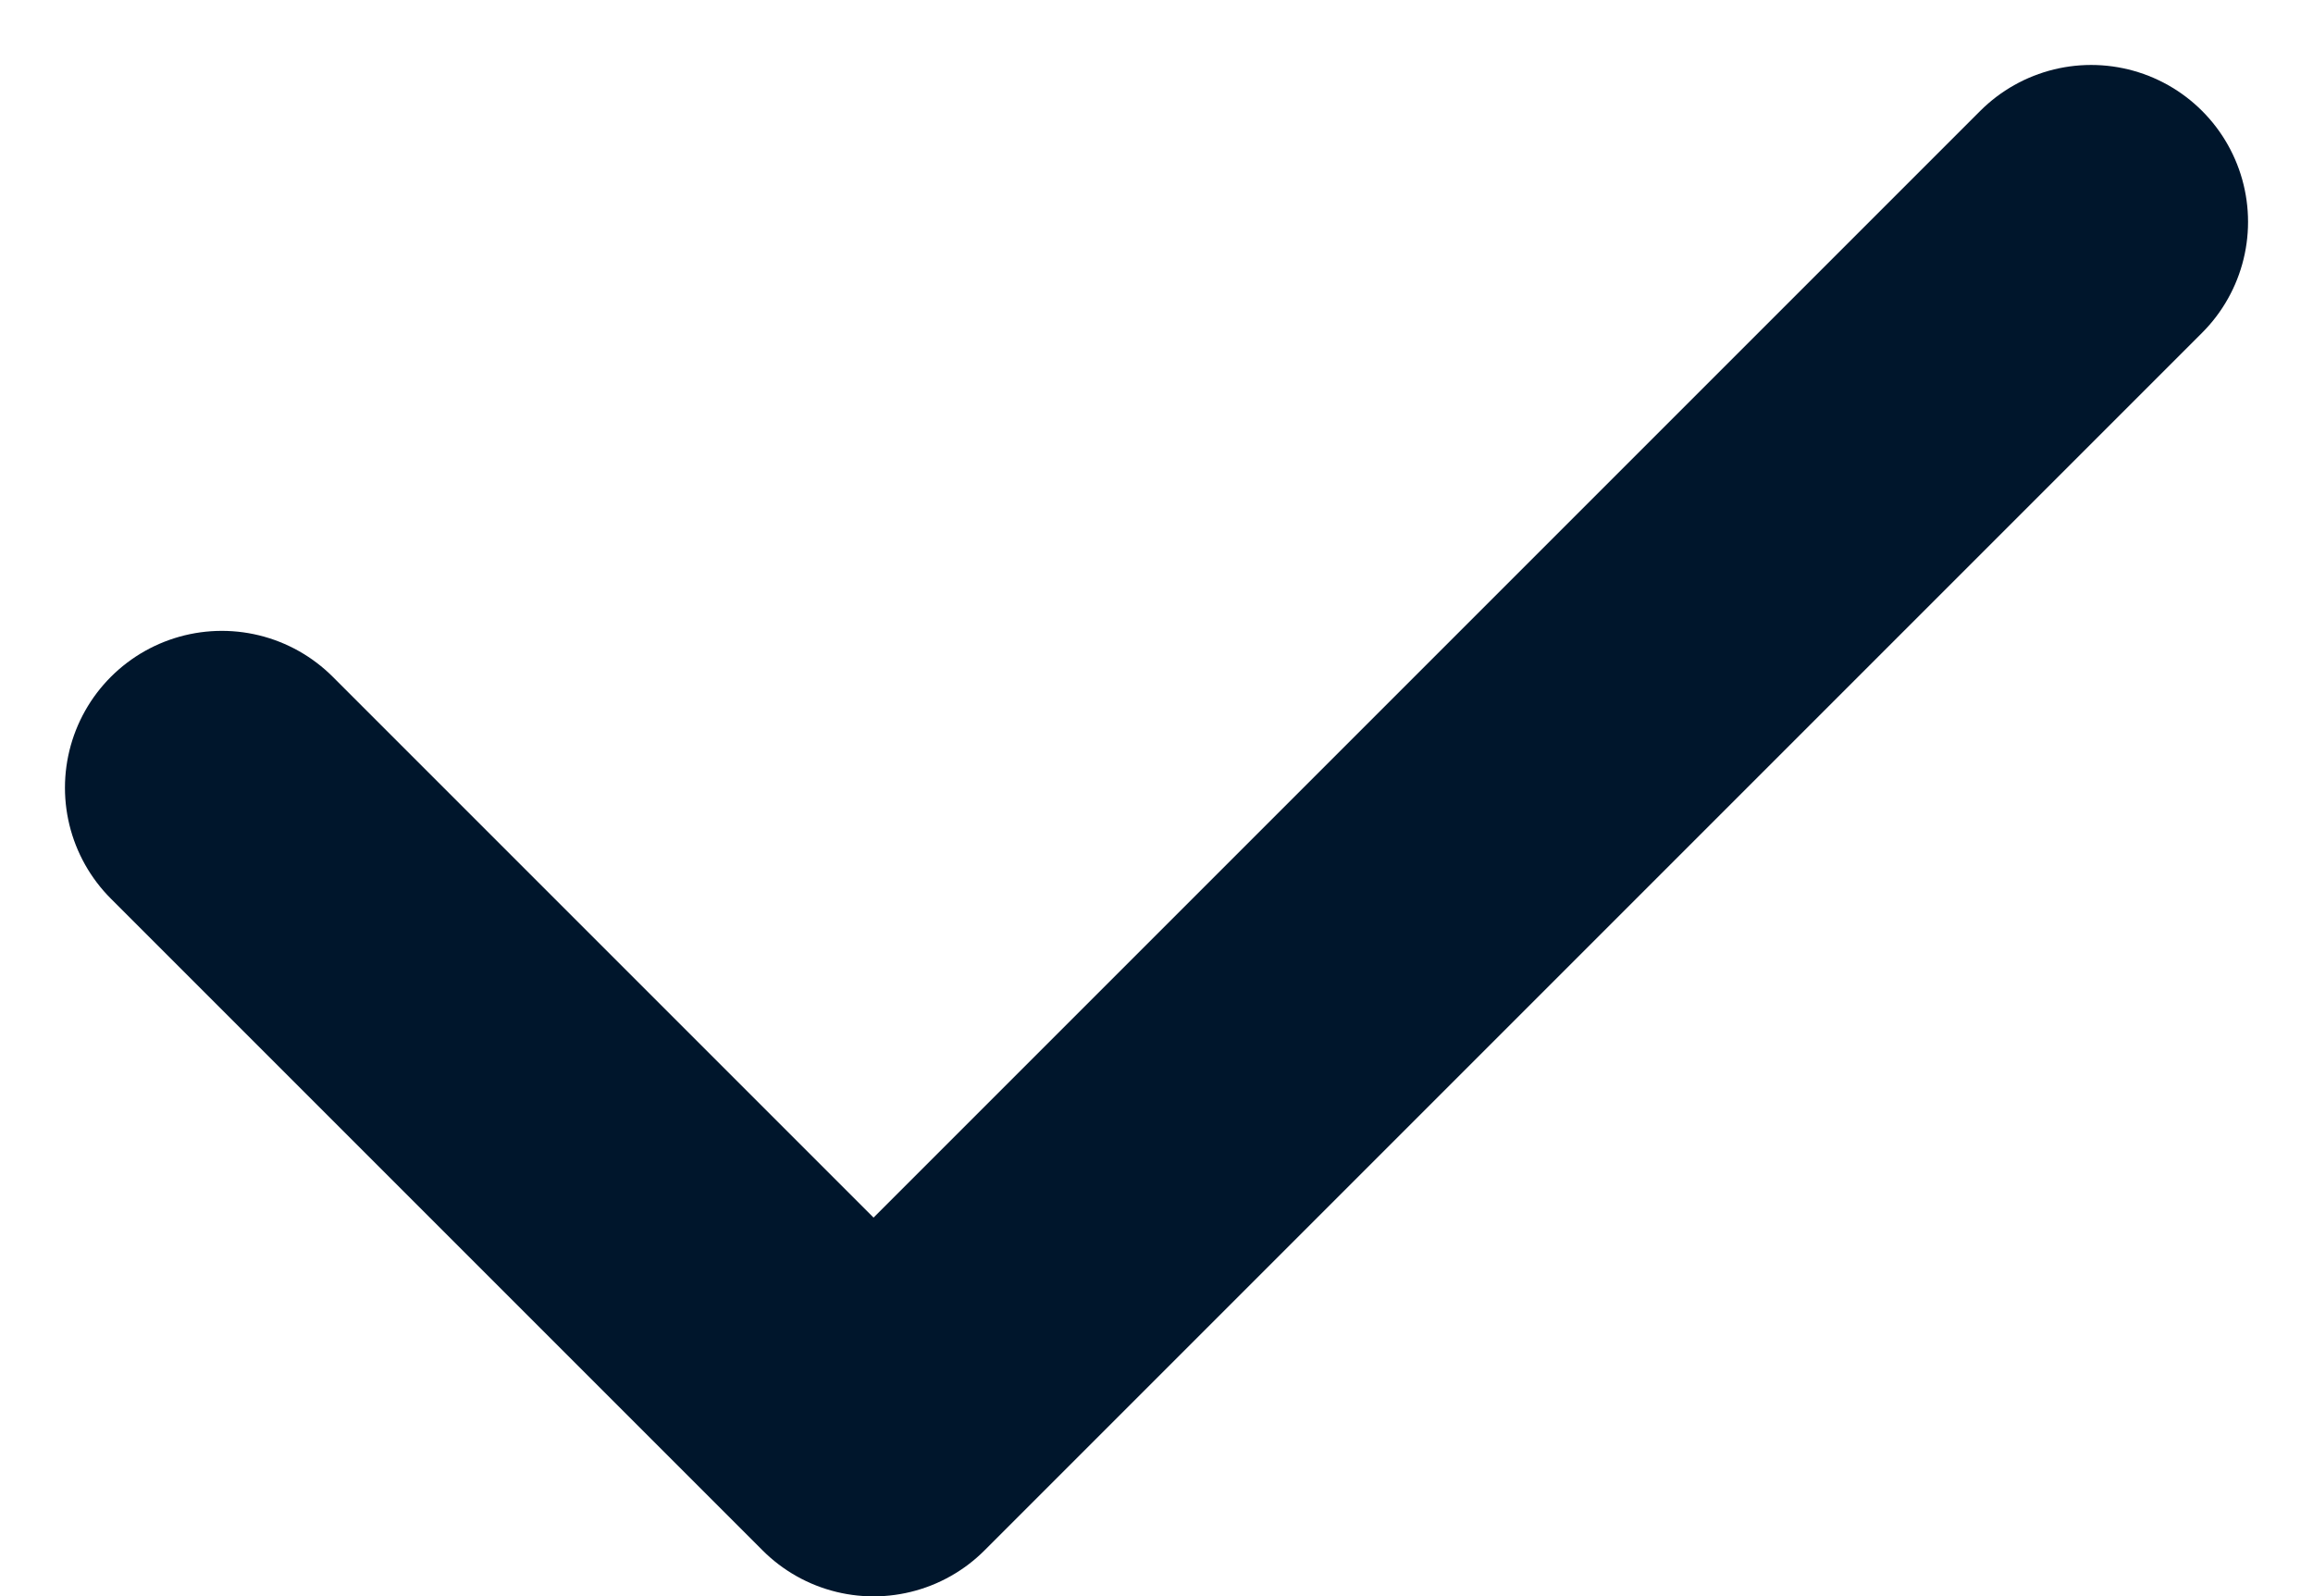 <svg xmlns="http://www.w3.org/2000/svg" width="14.743" height="10.175" viewBox="0 0 14.743 10.175">
  <path id="Path_30862" data-name="Path 30862" d="M4628.7-108.654l4.154,4.154,7.761-7.761" transform="translate(-4627.286 113.675)" fill="none" stroke="#00162c" stroke-linecap="round" stroke-linejoin="round" stroke-width="2"/>
</svg>
